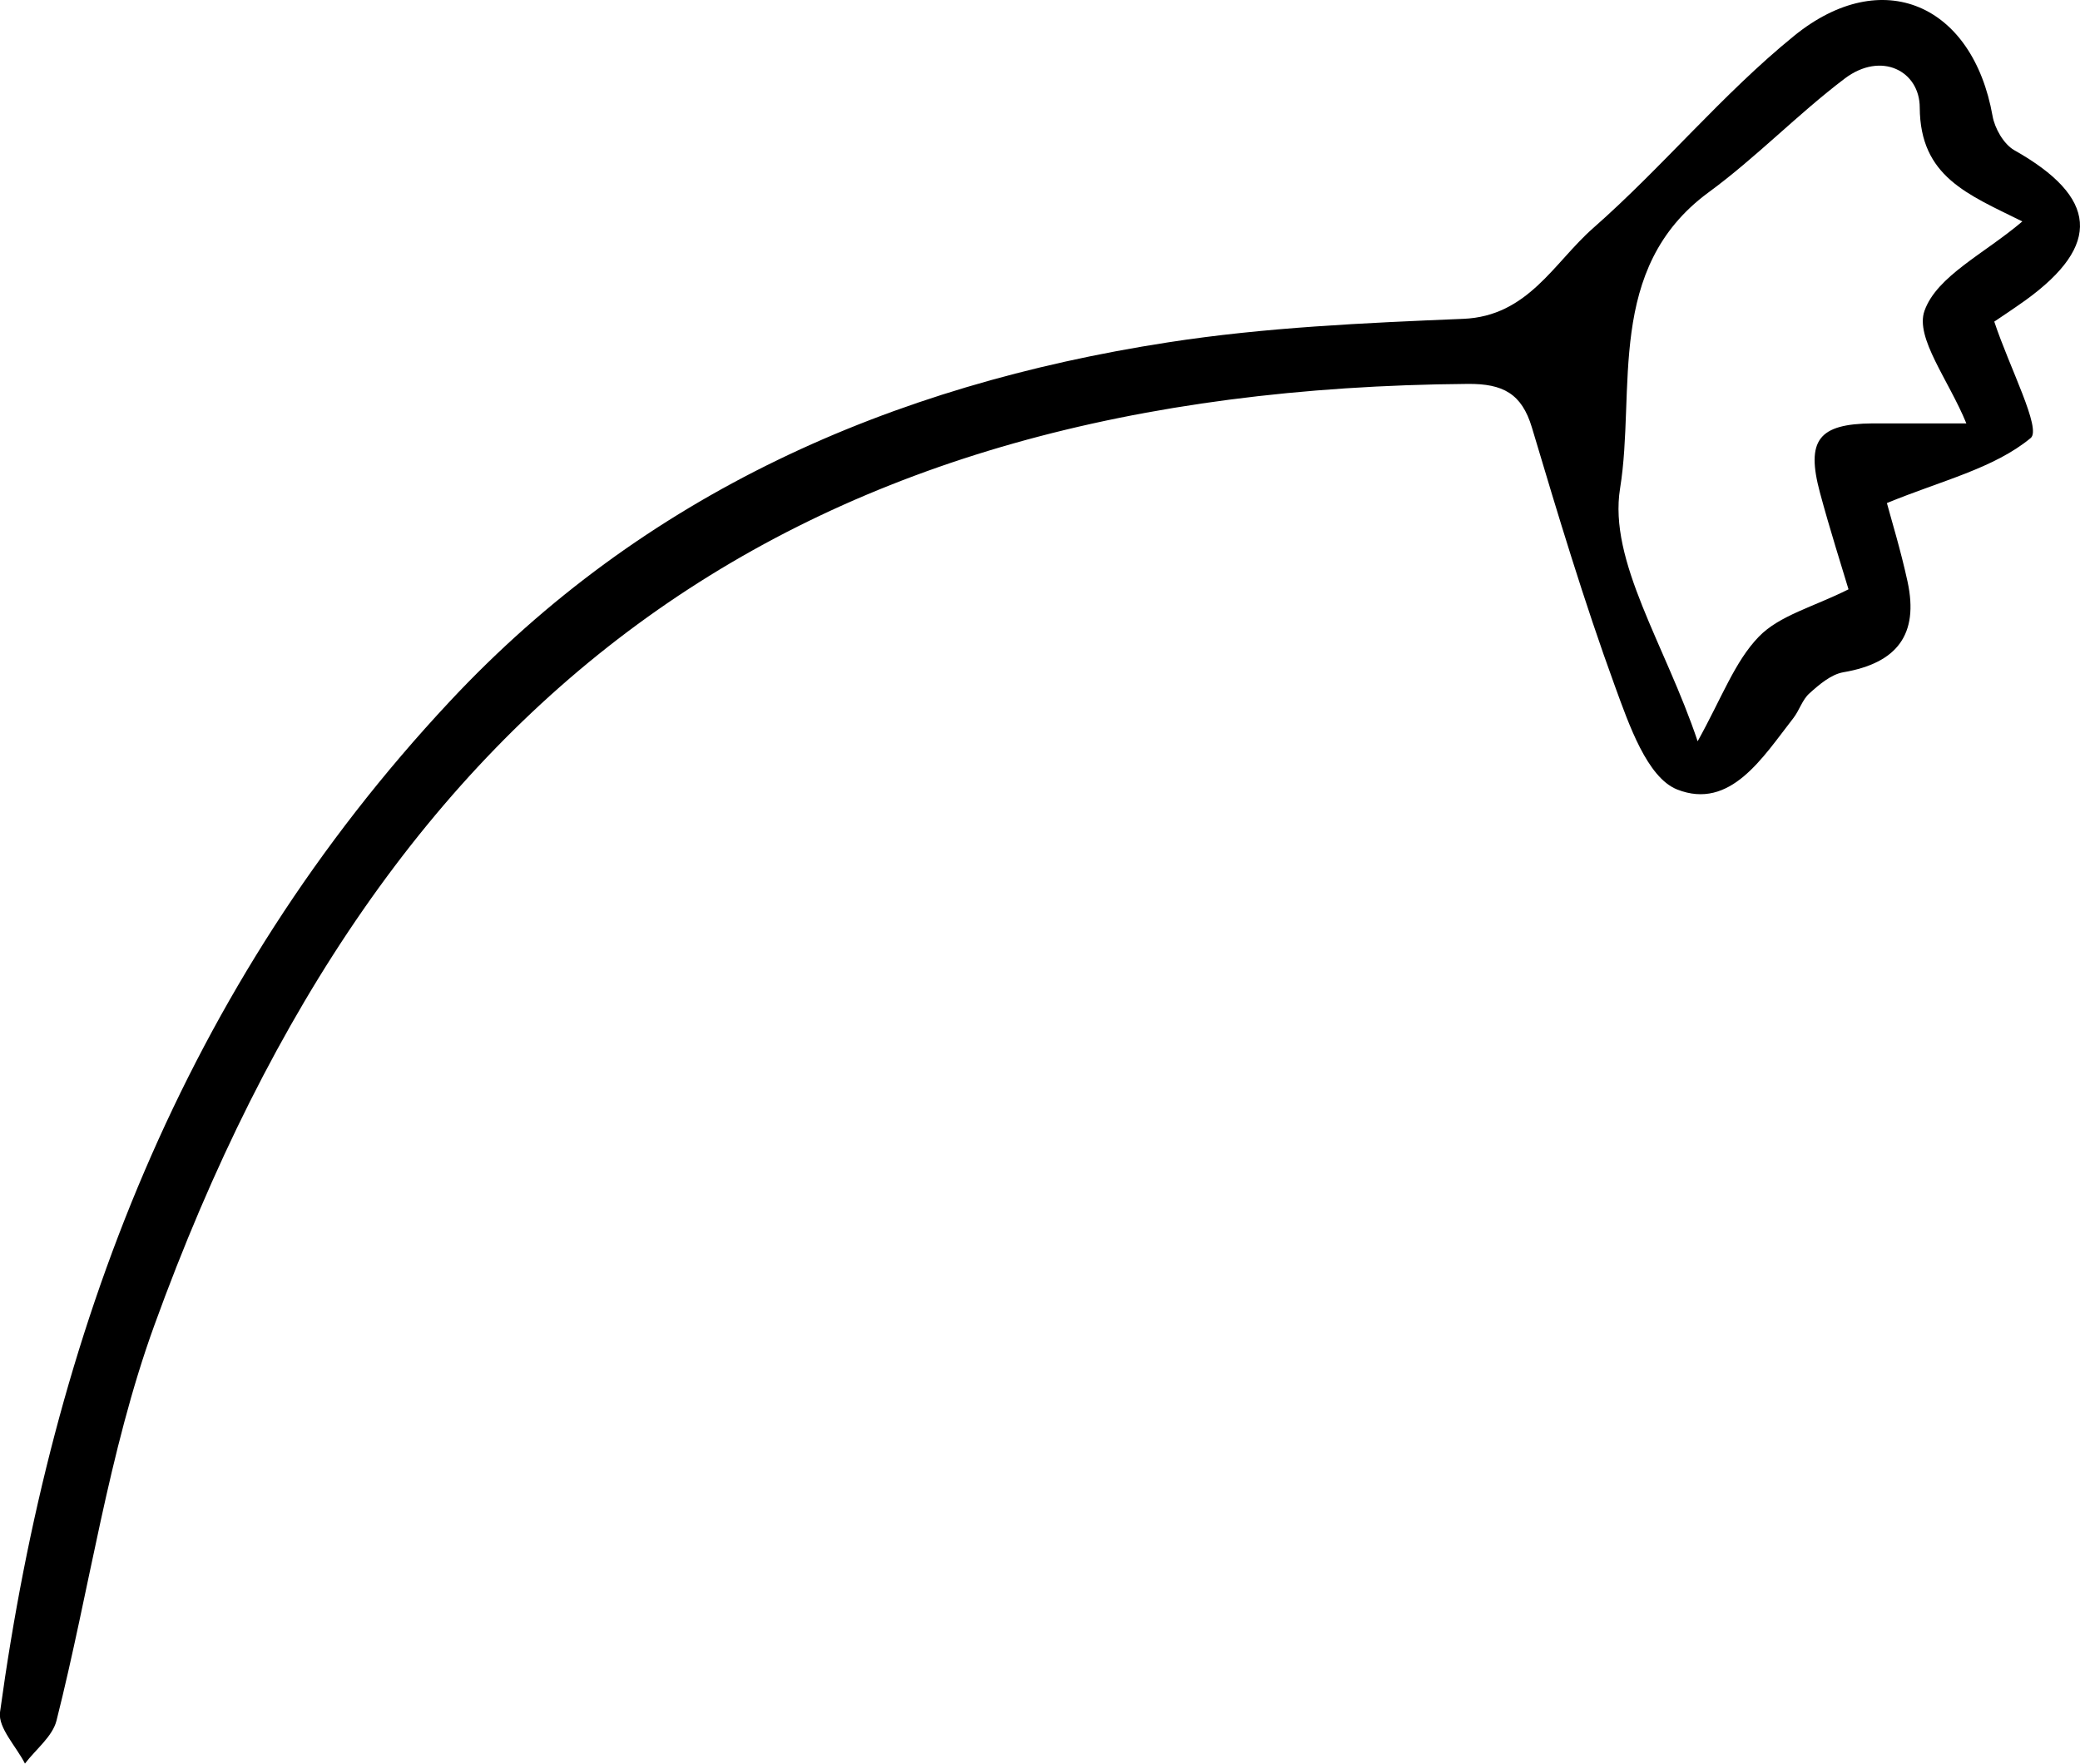 <svg xmlns="http://www.w3.org/2000/svg" viewBox="0 0 427.53 362.46"><g id="Layer_2" data-name="Layer 2"><g id="Layer_1-2" data-name="Layer 1"><path d="M409.91,66.1c3.15,9.48,9.75,22.05,7.49,23.92-7.6,6.28-18.35,8.75-29.56,13.37.87,3.27,2.84,9.66,4.25,16.17,2.34,10.86-2.18,16.72-13.18,18.6-2.54.43-5,2.54-7,4.35-1.46,1.29-2.06,3.49-3.3,5.08-6.25,8-12.94,19-23.9,14.66-6.16-2.47-9.9-13.37-12.76-21.2-6.38-17.48-11.75-35.35-17.08-53.2-2.1-7-6-9-13.14-8.95C164.54,80,79.34,141,31.7,272.45c-9.45,26.06-13.26,54.14-20.09,81.19-.83,3.27-4.26,5.89-6.48,8.82C3.34,358.93-.4,355.14,0,351.92,10.72,273.8,37.67,202.76,92.43,144.18c40-42.82,90.67-65,147.61-73.81,20-3.1,40.43-4,60.7-4.84C314.05,65,319.38,54,327.43,46.91,341.74,34.34,354,19.36,368.75,7.38,386.89-7.36,405.49.92,409.56,23.85c.45,2.55,2.29,5.76,4.43,7,17.19,9.68,18.05,19.49,2.35,30.85C413.75,63.55,411.07,65.31,409.91,66.1Zm5.77-20.59c-11.27-5.59-21-9.2-21.09-23.4,0-7.51-7.9-11.66-15.44-5.95-9.68,7.33-18.19,16.22-28,23.4C329.93,55.19,336.27,80.15,333,100.35c-2.44,15,9.32,32.23,15.94,52,5-9,7.62-16.38,12.58-21.5,4.24-4.38,11.22-6.11,18.43-9.73-1.35-4.53-3.8-12.16-5.88-19.9-2.89-10.78-.26-14.11,10.81-14.2,6.61,0,13.22,0,19.29,0-3.61-8.86-10.59-17.62-8.6-23.15C398.12,56.72,407.87,52.16,415.68,45.51Z"/></g></g></svg>